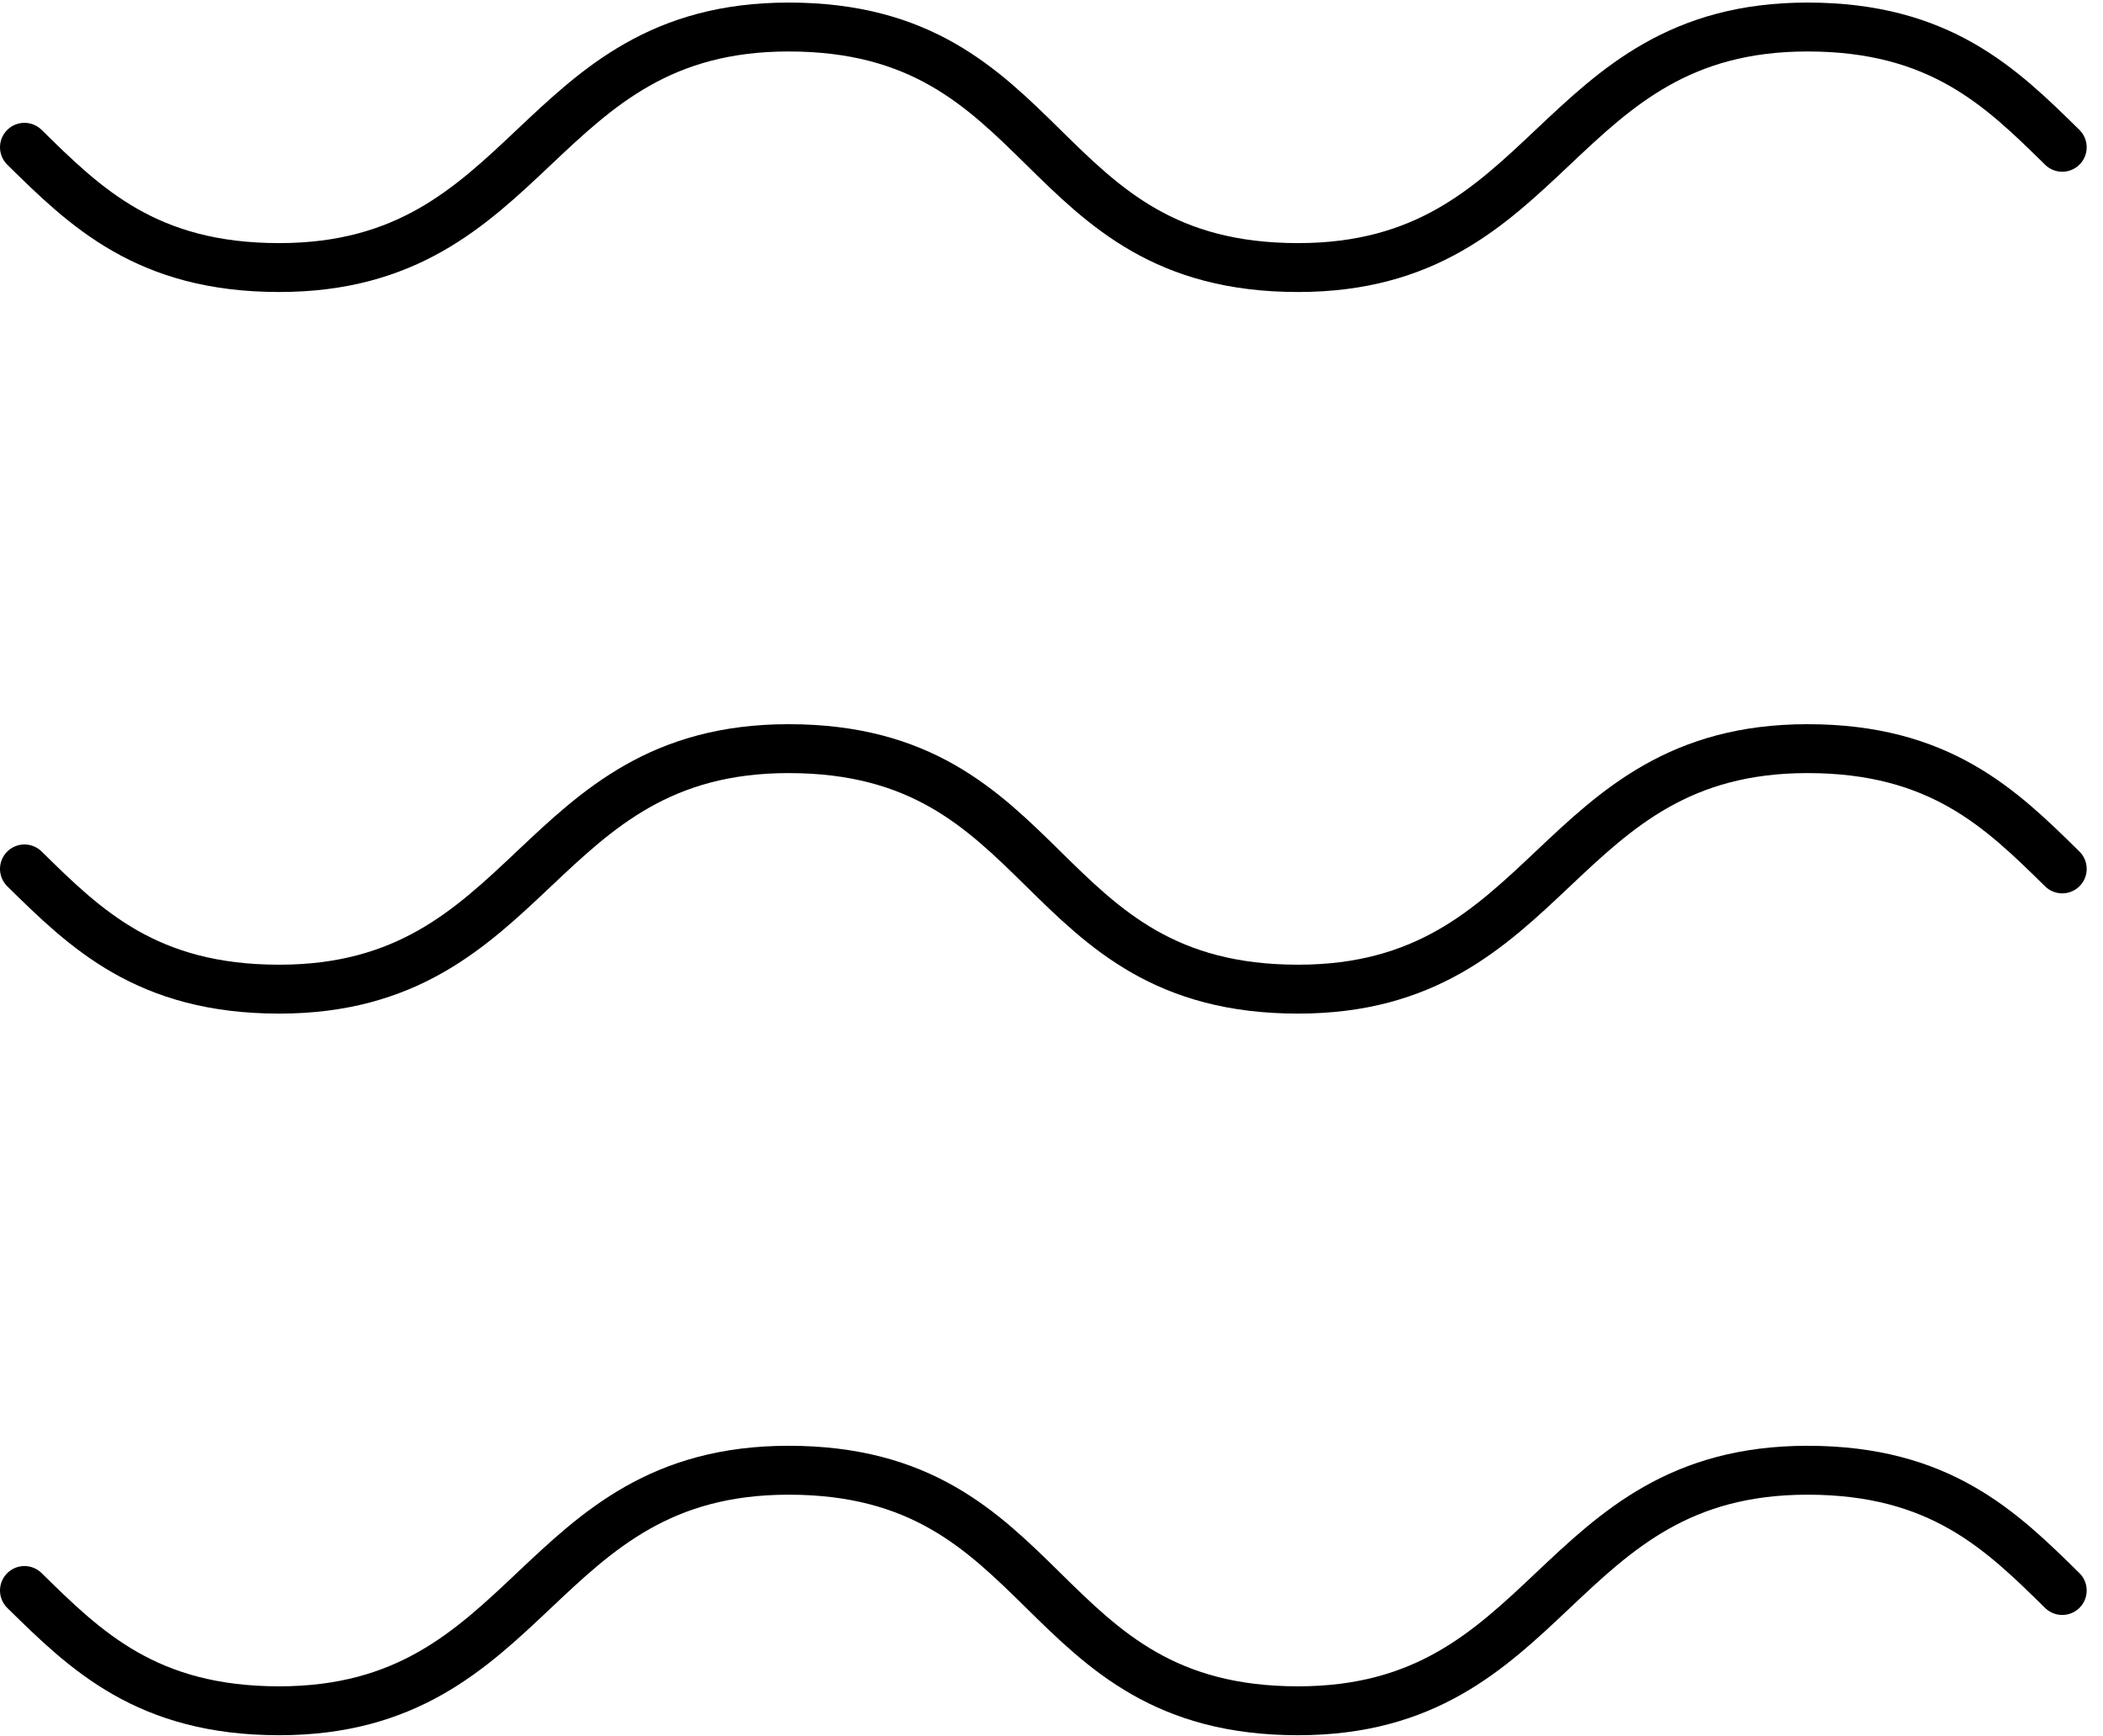 <svg width="86" height="71" viewBox="0 0 86 71" fill="none" xmlns="http://www.w3.org/2000/svg">
<path d="M1 6.024C3.5 8.484 6 10.943 11.417 10.943C21.833 10.943 21.833 1.105 32.25 1.105C43.083 1.105 42.25 10.943 53.083 10.943C63.5 10.943 63.5 1.105 73.917 1.105C79.333 1.105 81.833 3.565 84.333 6.024M1 35.538C3.5 37.997 6 40.456 11.417 40.456C21.833 40.456 21.833 30.619 32.25 30.619C43.083 30.619 42.25 40.456 53.083 40.456C63.5 40.456 63.5 30.619 73.917 30.619C79.333 30.619 81.833 33.078 84.333 35.538M1 65.051C3.5 67.51 6 69.97 11.417 69.97C21.833 69.97 21.833 60.132 32.25 60.132C43.083 60.132 42.25 69.97 53.083 69.97C63.5 69.97 63.5 60.132 73.917 60.132C79.333 60.132 81.833 62.591 84.333 65.051" stroke="black" stroke-width="2" stroke-linecap="round" stroke-linejoin="round"/>
</svg>
